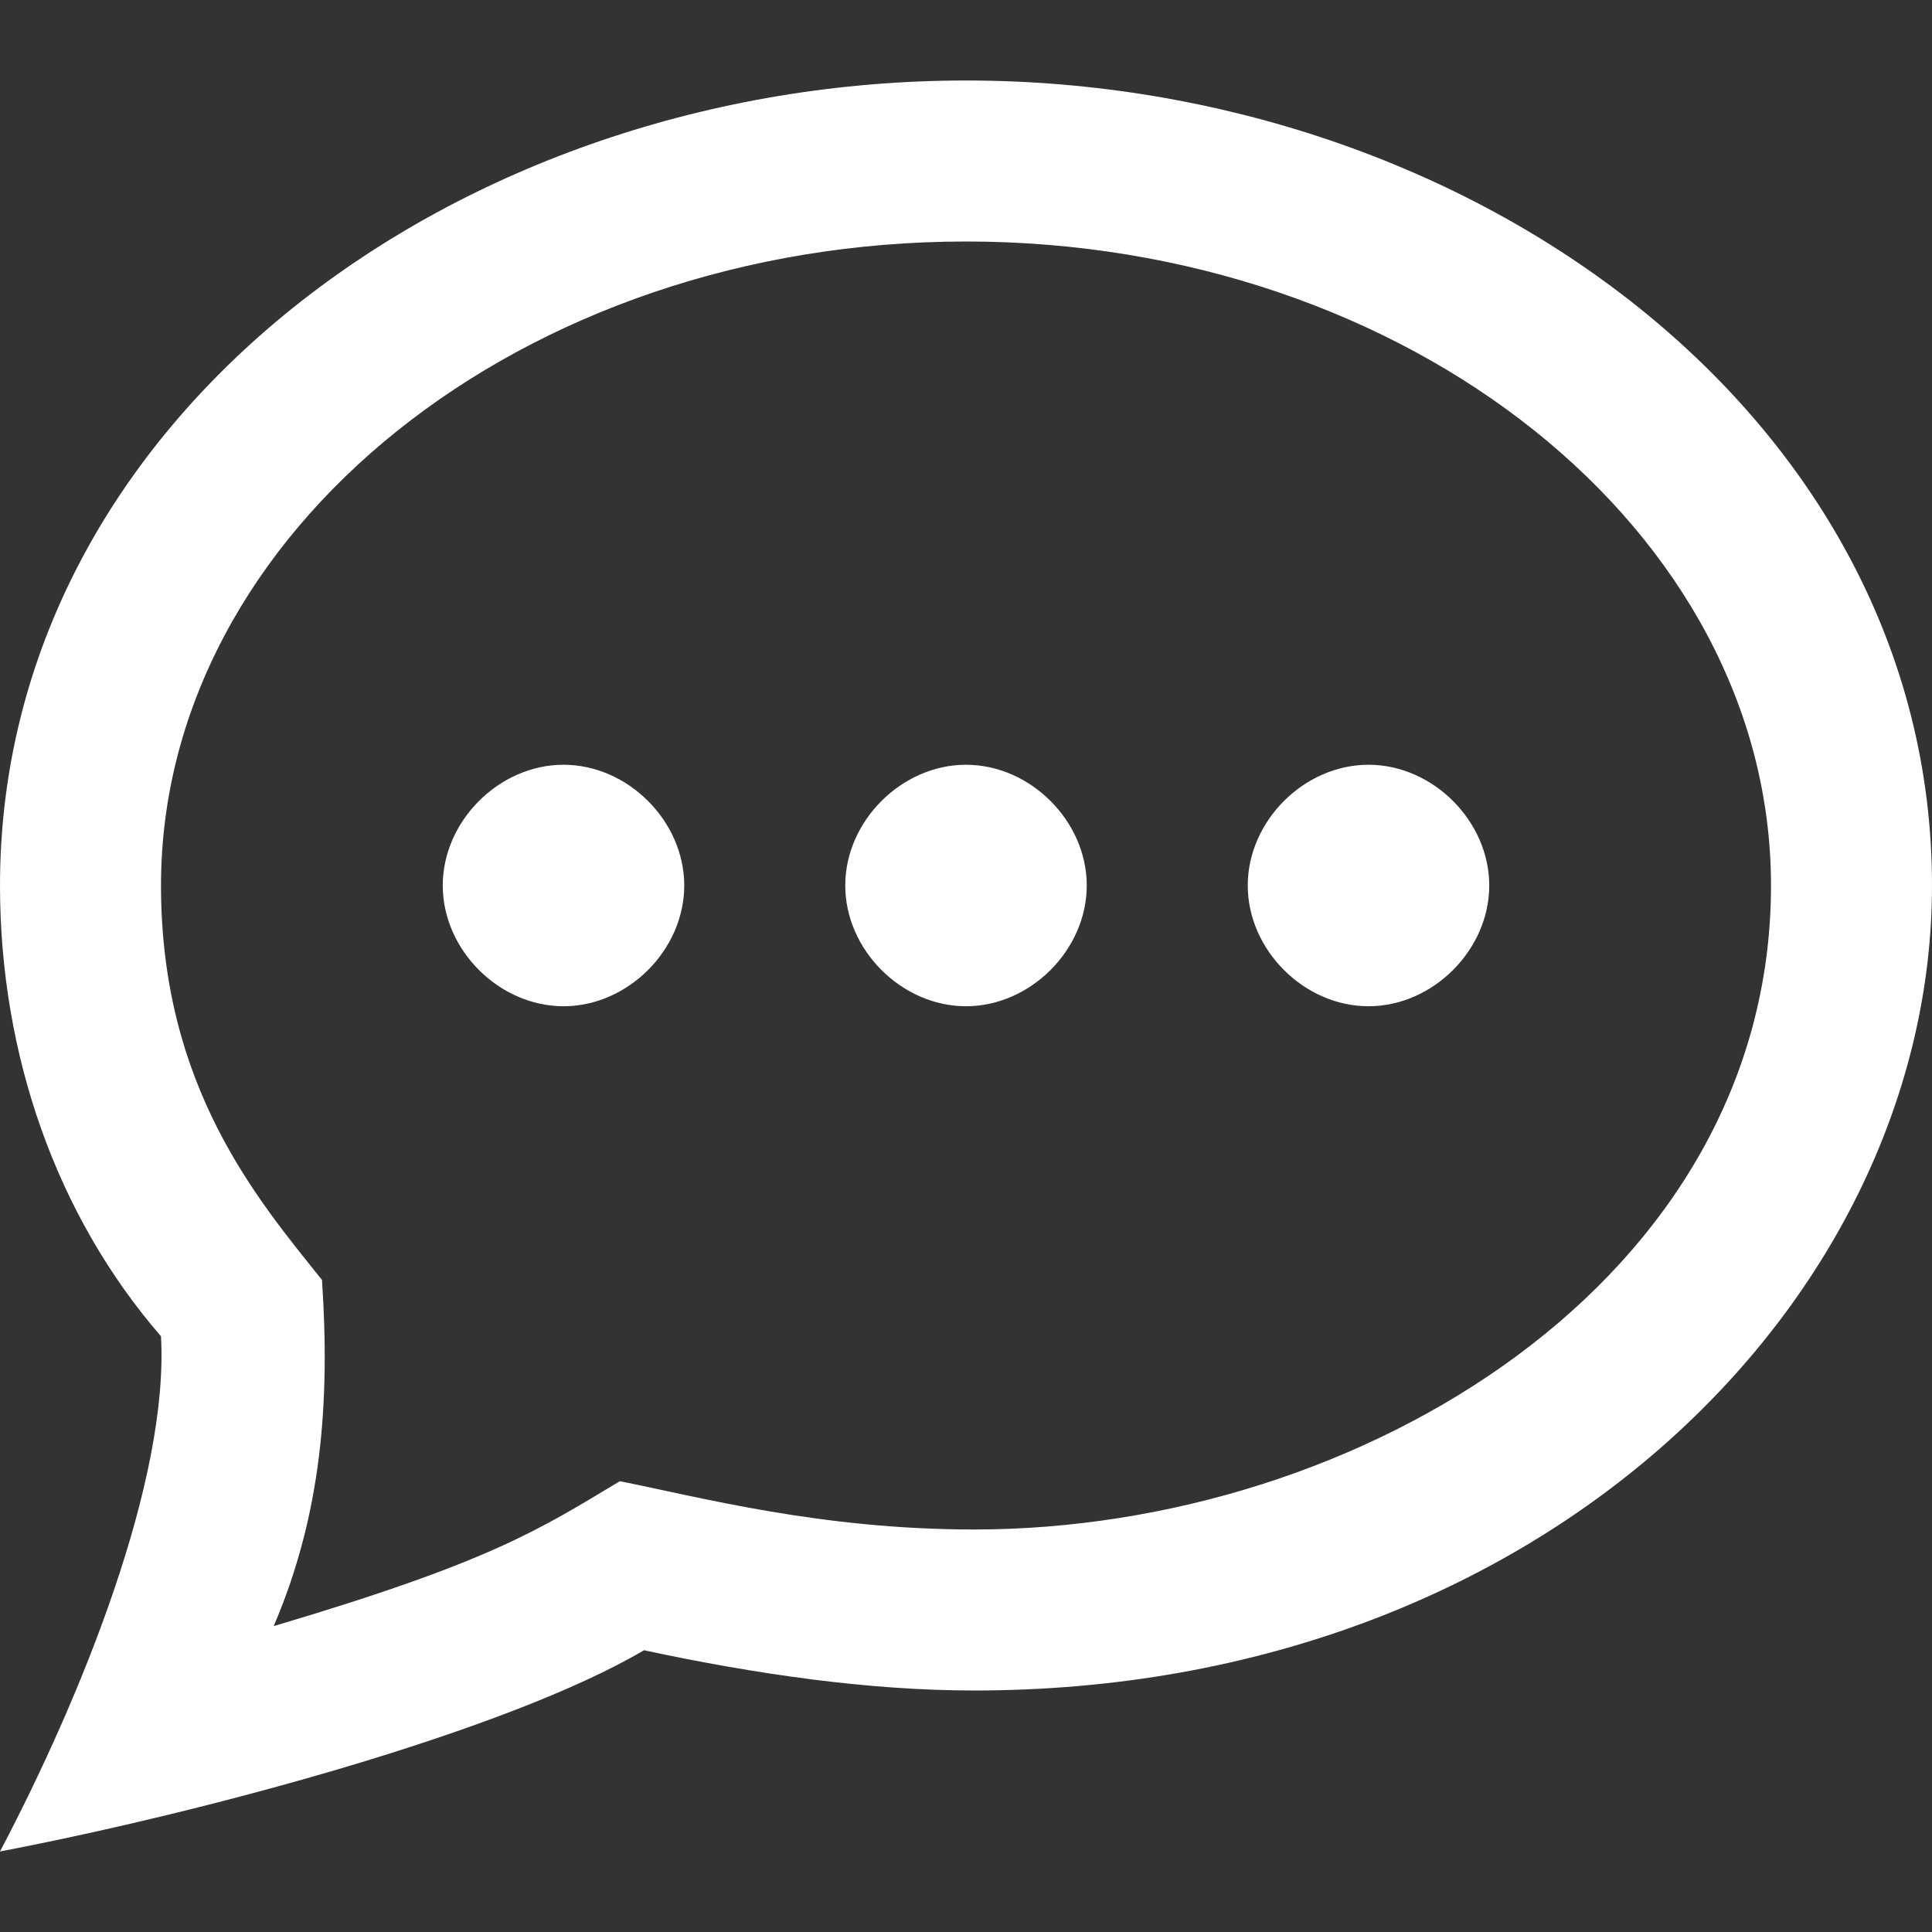 <?xml version="1.0" encoding="utf-8"?>
<!-- Generator: Adobe Illustrator 25.2.3, SVG Export Plug-In . SVG Version: 6.00 Build 0)  -->
<svg version="1.1" id="Layer_1" xmlns="http://www.w3.org/2000/svg" xmlns:xlink="http://www.w3.org/1999/xlink" x="0px" y="0px"
	 viewBox="0 0 24 24" style="enable-background:new 0 0 24 24;" xml:space="preserve">
<rect x="0" y="0" width="24" height="24" fill="#333333" stroke="none"/>
<style type="text/css">
	.st0{fill:#FFFFFF;}
</style>
<path class="st0" d="M12,3c5.5,0,10,3.6,10,8c0,4.9-5.1,8-9.9,8c-1.9,0-3.4-0.4-4.4-0.6c-1,0.6-1.6,1-4.3,1.8
	C4,18.8,4.1,17.4,4,15.9c-0.8-1-2-2.4-2-4.9C2,6.6,6.5,3,12,3z M12,1C5.7,1,0,5.2,0,11c0,2.1,0.7,4.1,2,5.6c0.1,1.8-1,4.5-2,6.4
	c2.6-0.5,6.3-1.5,8-2.5c1.4,0.3,2.8,0.5,4.1,0.5C19.2,21,24,16.1,24,11C24,5.2,18.3,1,12,1z M8.5,11c0,0.8-0.7,1.5-1.5,1.5
	c-0.8,0-1.5-0.7-1.5-1.5S6.2,9.5,7,9.5C7.8,9.5,8.5,10.2,8.5,11z M12,9.5c-0.8,0-1.5,0.7-1.5,1.5s0.7,1.5,1.5,1.5
	c0.8,0,1.5-0.7,1.5-1.5S12.8,9.5,12,9.5z M17,9.5c-0.8,0-1.5,0.7-1.5,1.5s0.7,1.5,1.5,1.5c0.8,0,1.5-0.7,1.5-1.5S17.8,9.5,17,9.5z"
	/>
</svg>
